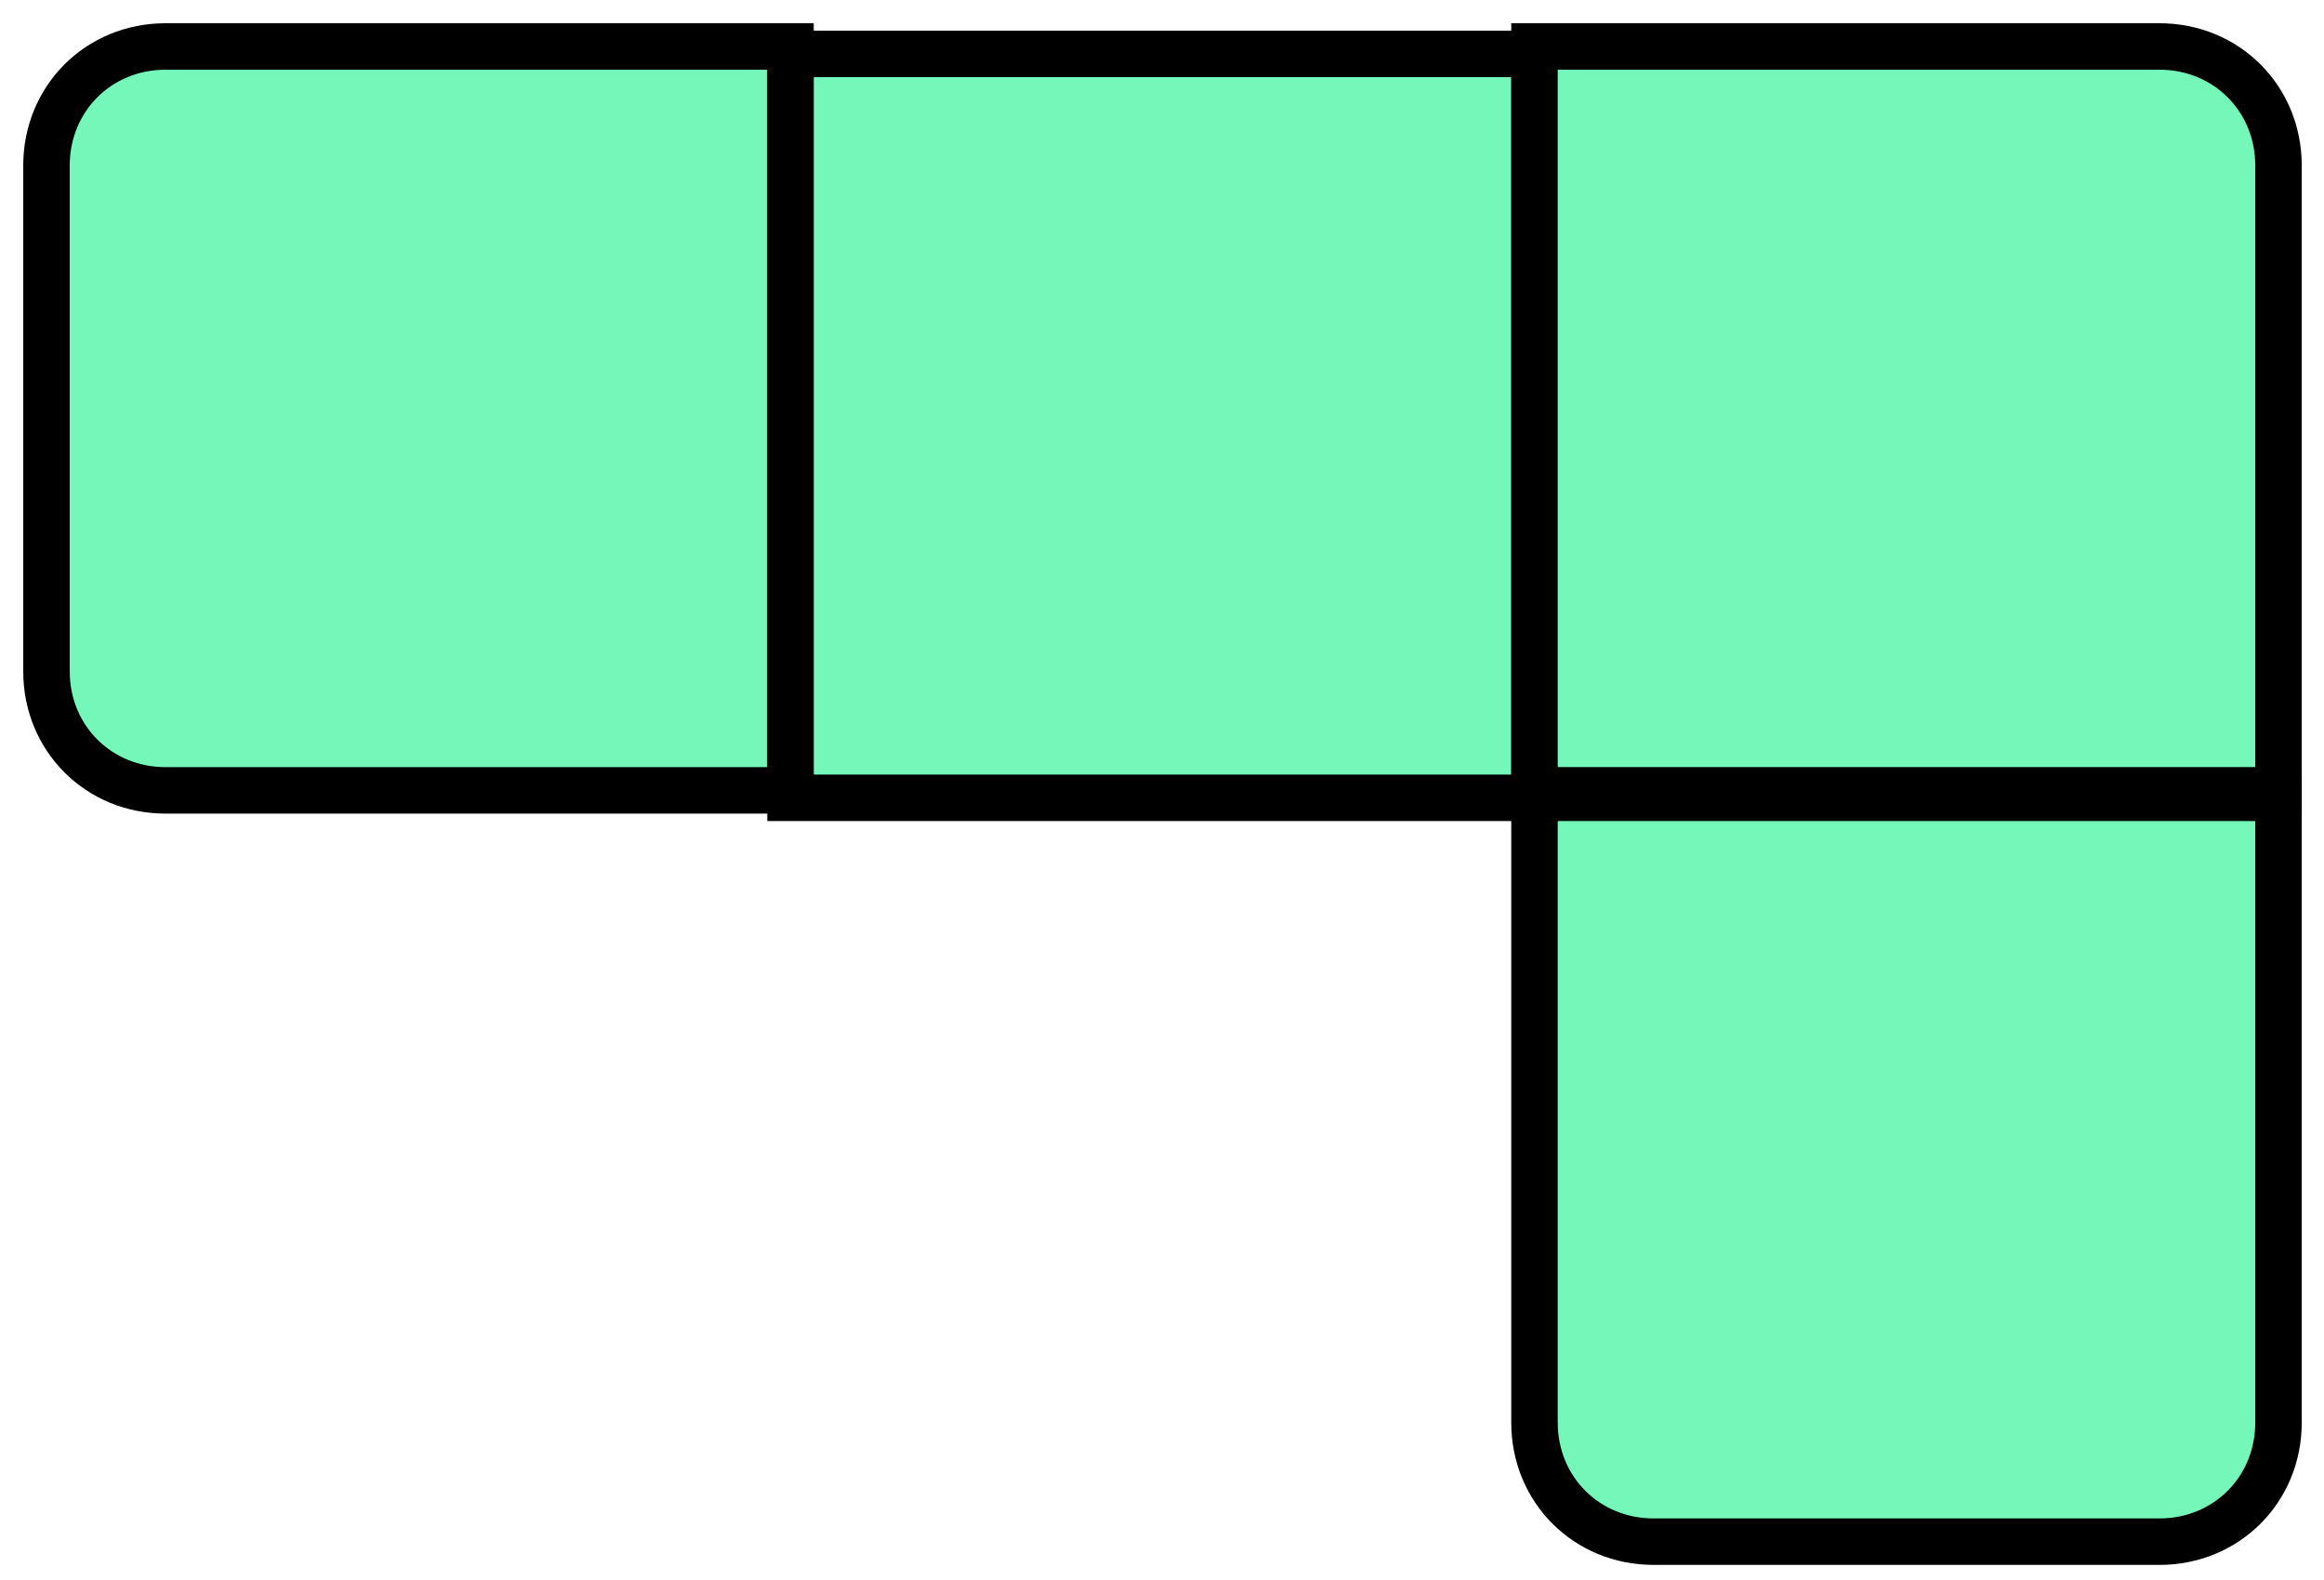 <?xml version="1.0" encoding="UTF-8"?> <svg xmlns="http://www.w3.org/2000/svg" width="50" height="34" viewBox="0 0 50 34" fill="none"> <path d="M17.007 17.008H3.561C2.12 17.008 1 15.887 1 14.447V3.562C1 2.121 2.12 1 3.561 1H17.007V17.008Z" fill="#74F7B9" stroke="black" stroke-miterlimit="10"></path> <path d="M17.008 17.168L33.015 17.168L33.015 1.16L17.008 1.16L17.008 17.168Z" fill="#74F7B9" stroke="black" stroke-miterlimit="10"></path> <path d="M49.021 17.007H33.014V1H46.46C47.901 1 49.021 2.12 49.021 3.561V17.007Z" fill="#74F7B9" stroke="black" stroke-miterlimit="10"></path> <path d="M46.46 33.175H35.575C34.135 33.175 33.014 32.054 33.014 30.613V17.168H49.021V30.613C49.021 32.054 47.901 33.175 46.46 33.175Z" fill="#74F7B9" stroke="black" stroke-miterlimit="10"></path> </svg> 